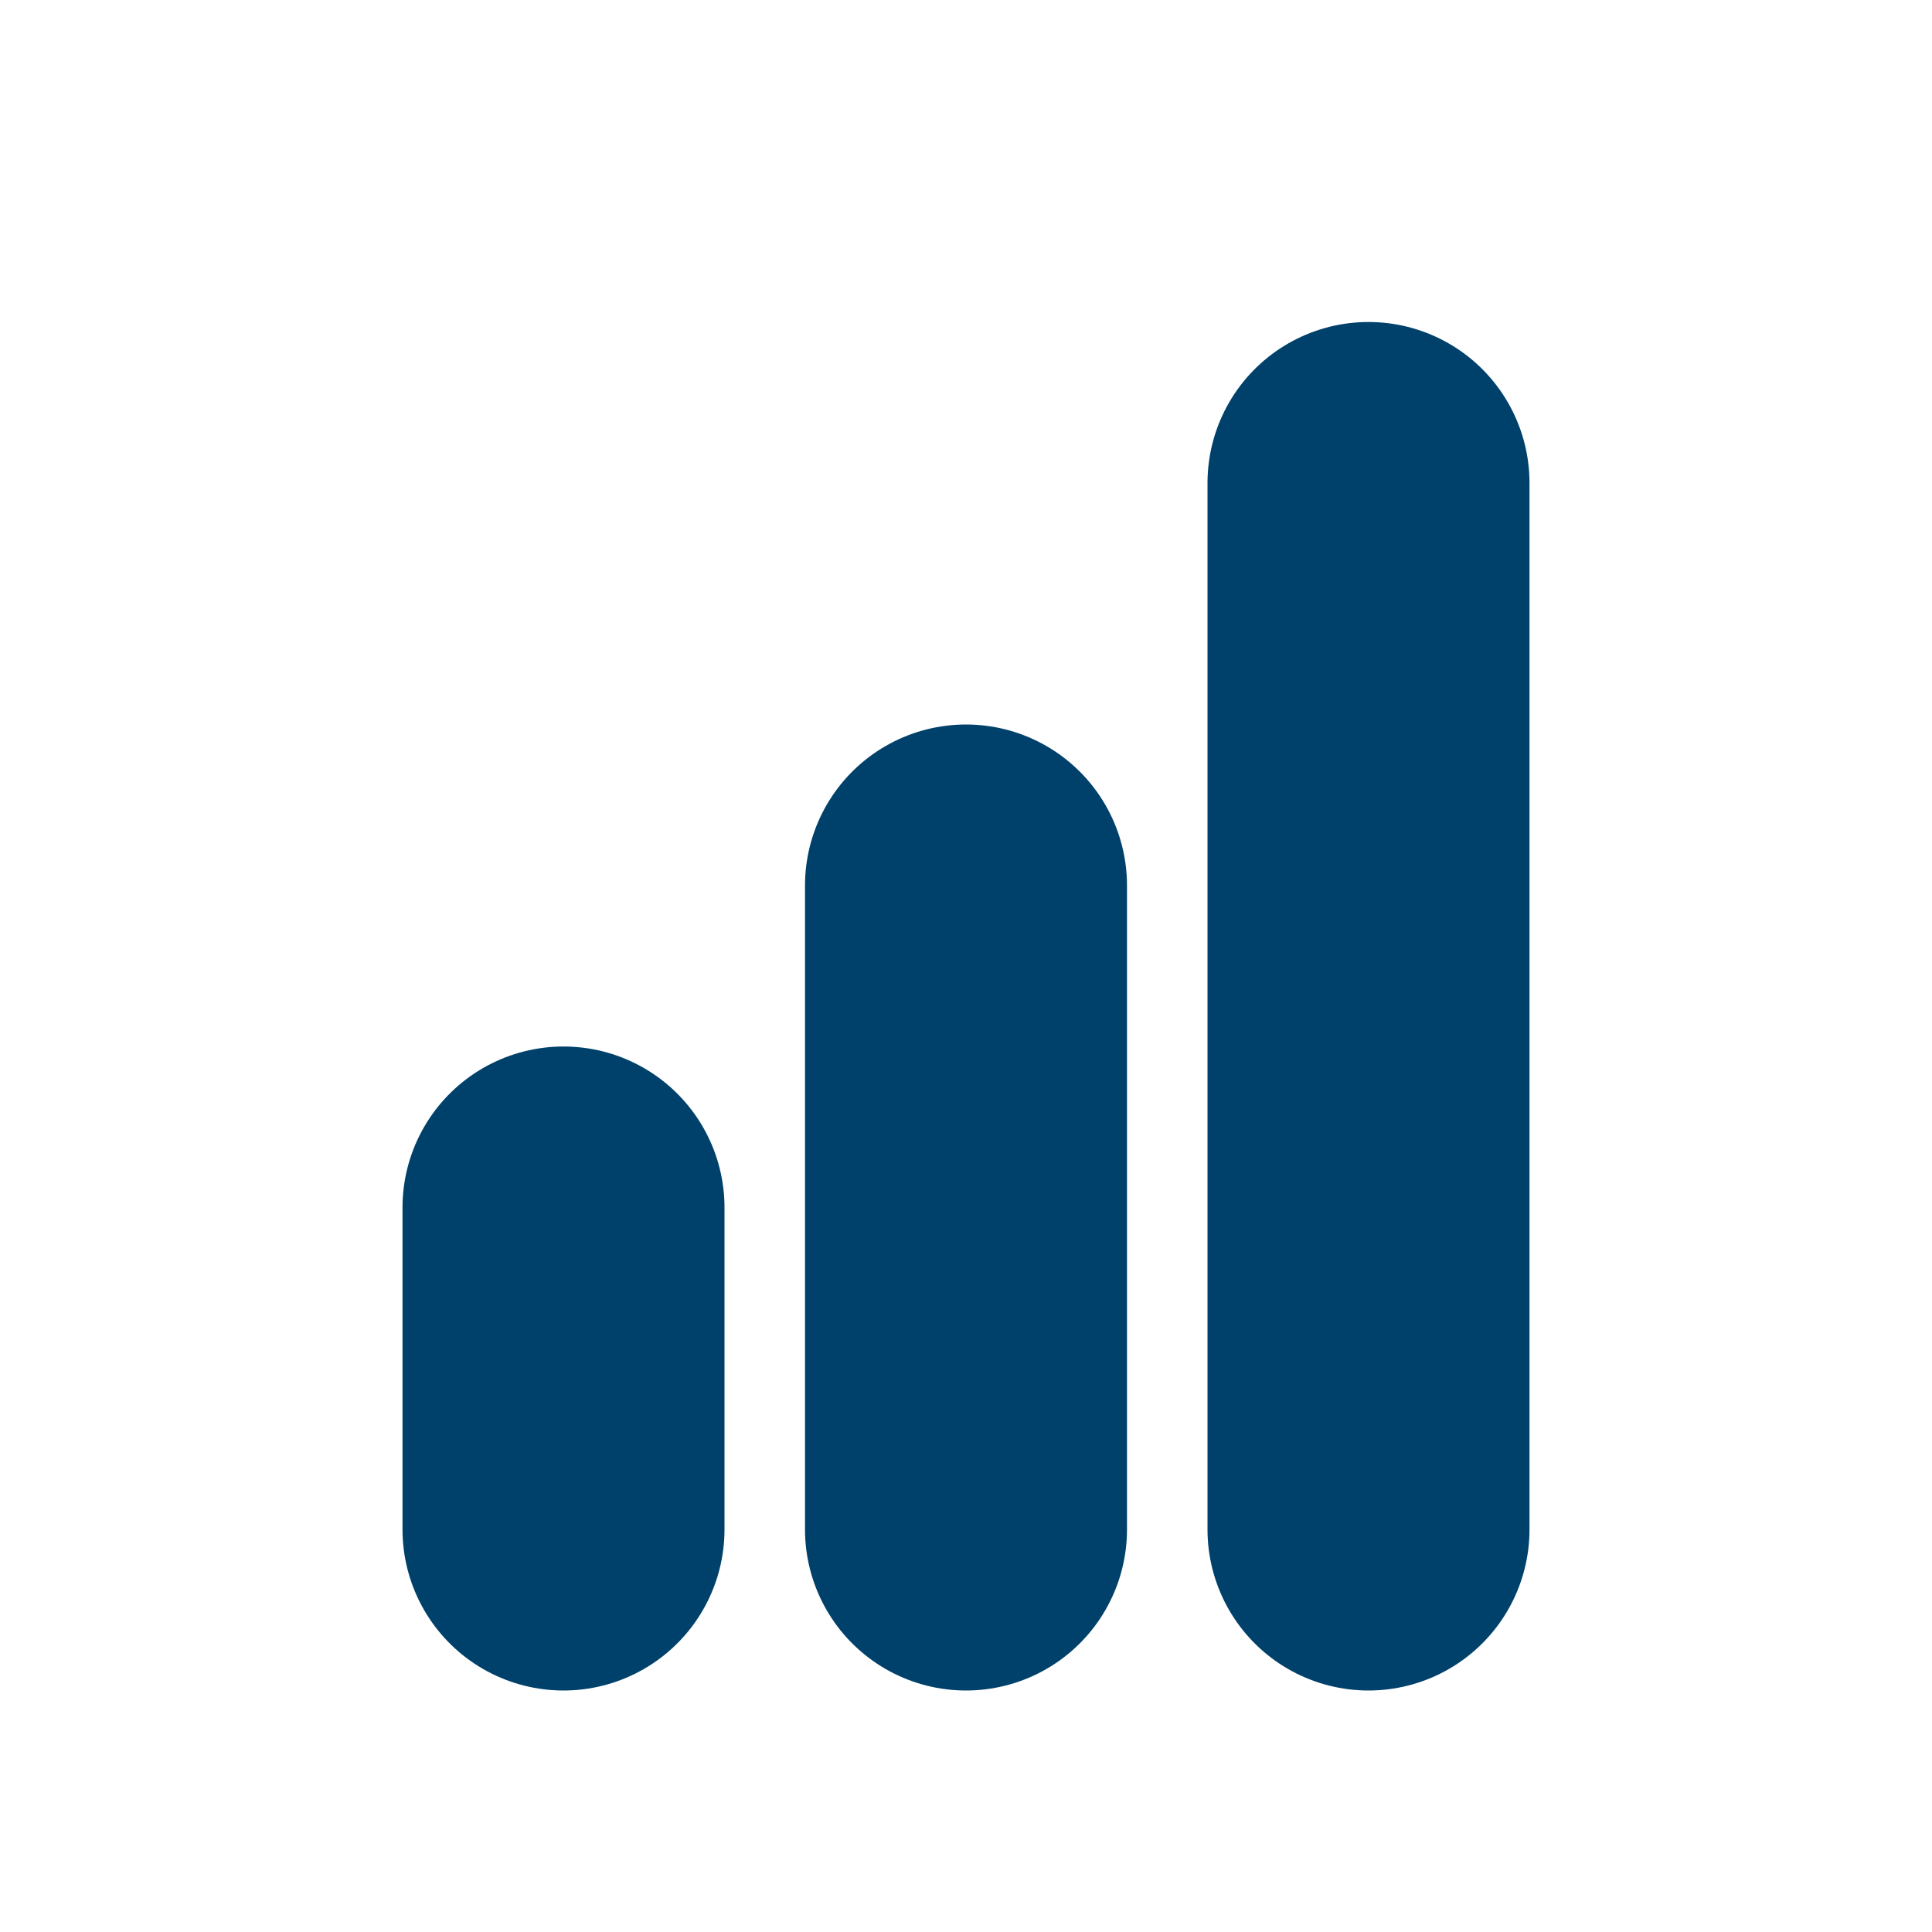 <!DOCTYPE svg PUBLIC "-//W3C//DTD SVG 1.1//EN" "http://www.w3.org/Graphics/SVG/1.1/DTD/svg11.dtd">
<!-- Uploaded to: SVG Repo, www.svgrepo.com, Transformed by: SVG Repo Mixer Tools -->
<svg width="64px" height="64px" viewBox="0 0 24 24" fill="none" xmlns="http://www.w3.org/2000/svg">
<g id="SVGRepo_bgCarrier" stroke-width="0"/>
<g id="SVGRepo_tracerCarrier" stroke-linecap="round" stroke-linejoin="round"/>
<g id="SVGRepo_iconCarrier"> <path d="M12 19L12 11" stroke="#00416b" stroke-width="4" stroke-linecap="round"/> <path d="M7 19L7 15" stroke="#00416b" stroke-width="4" stroke-linecap="round"/> <path d="M17 19V6" stroke="#00416b" stroke-width="4" stroke-linecap="round"/> </g>
</svg>